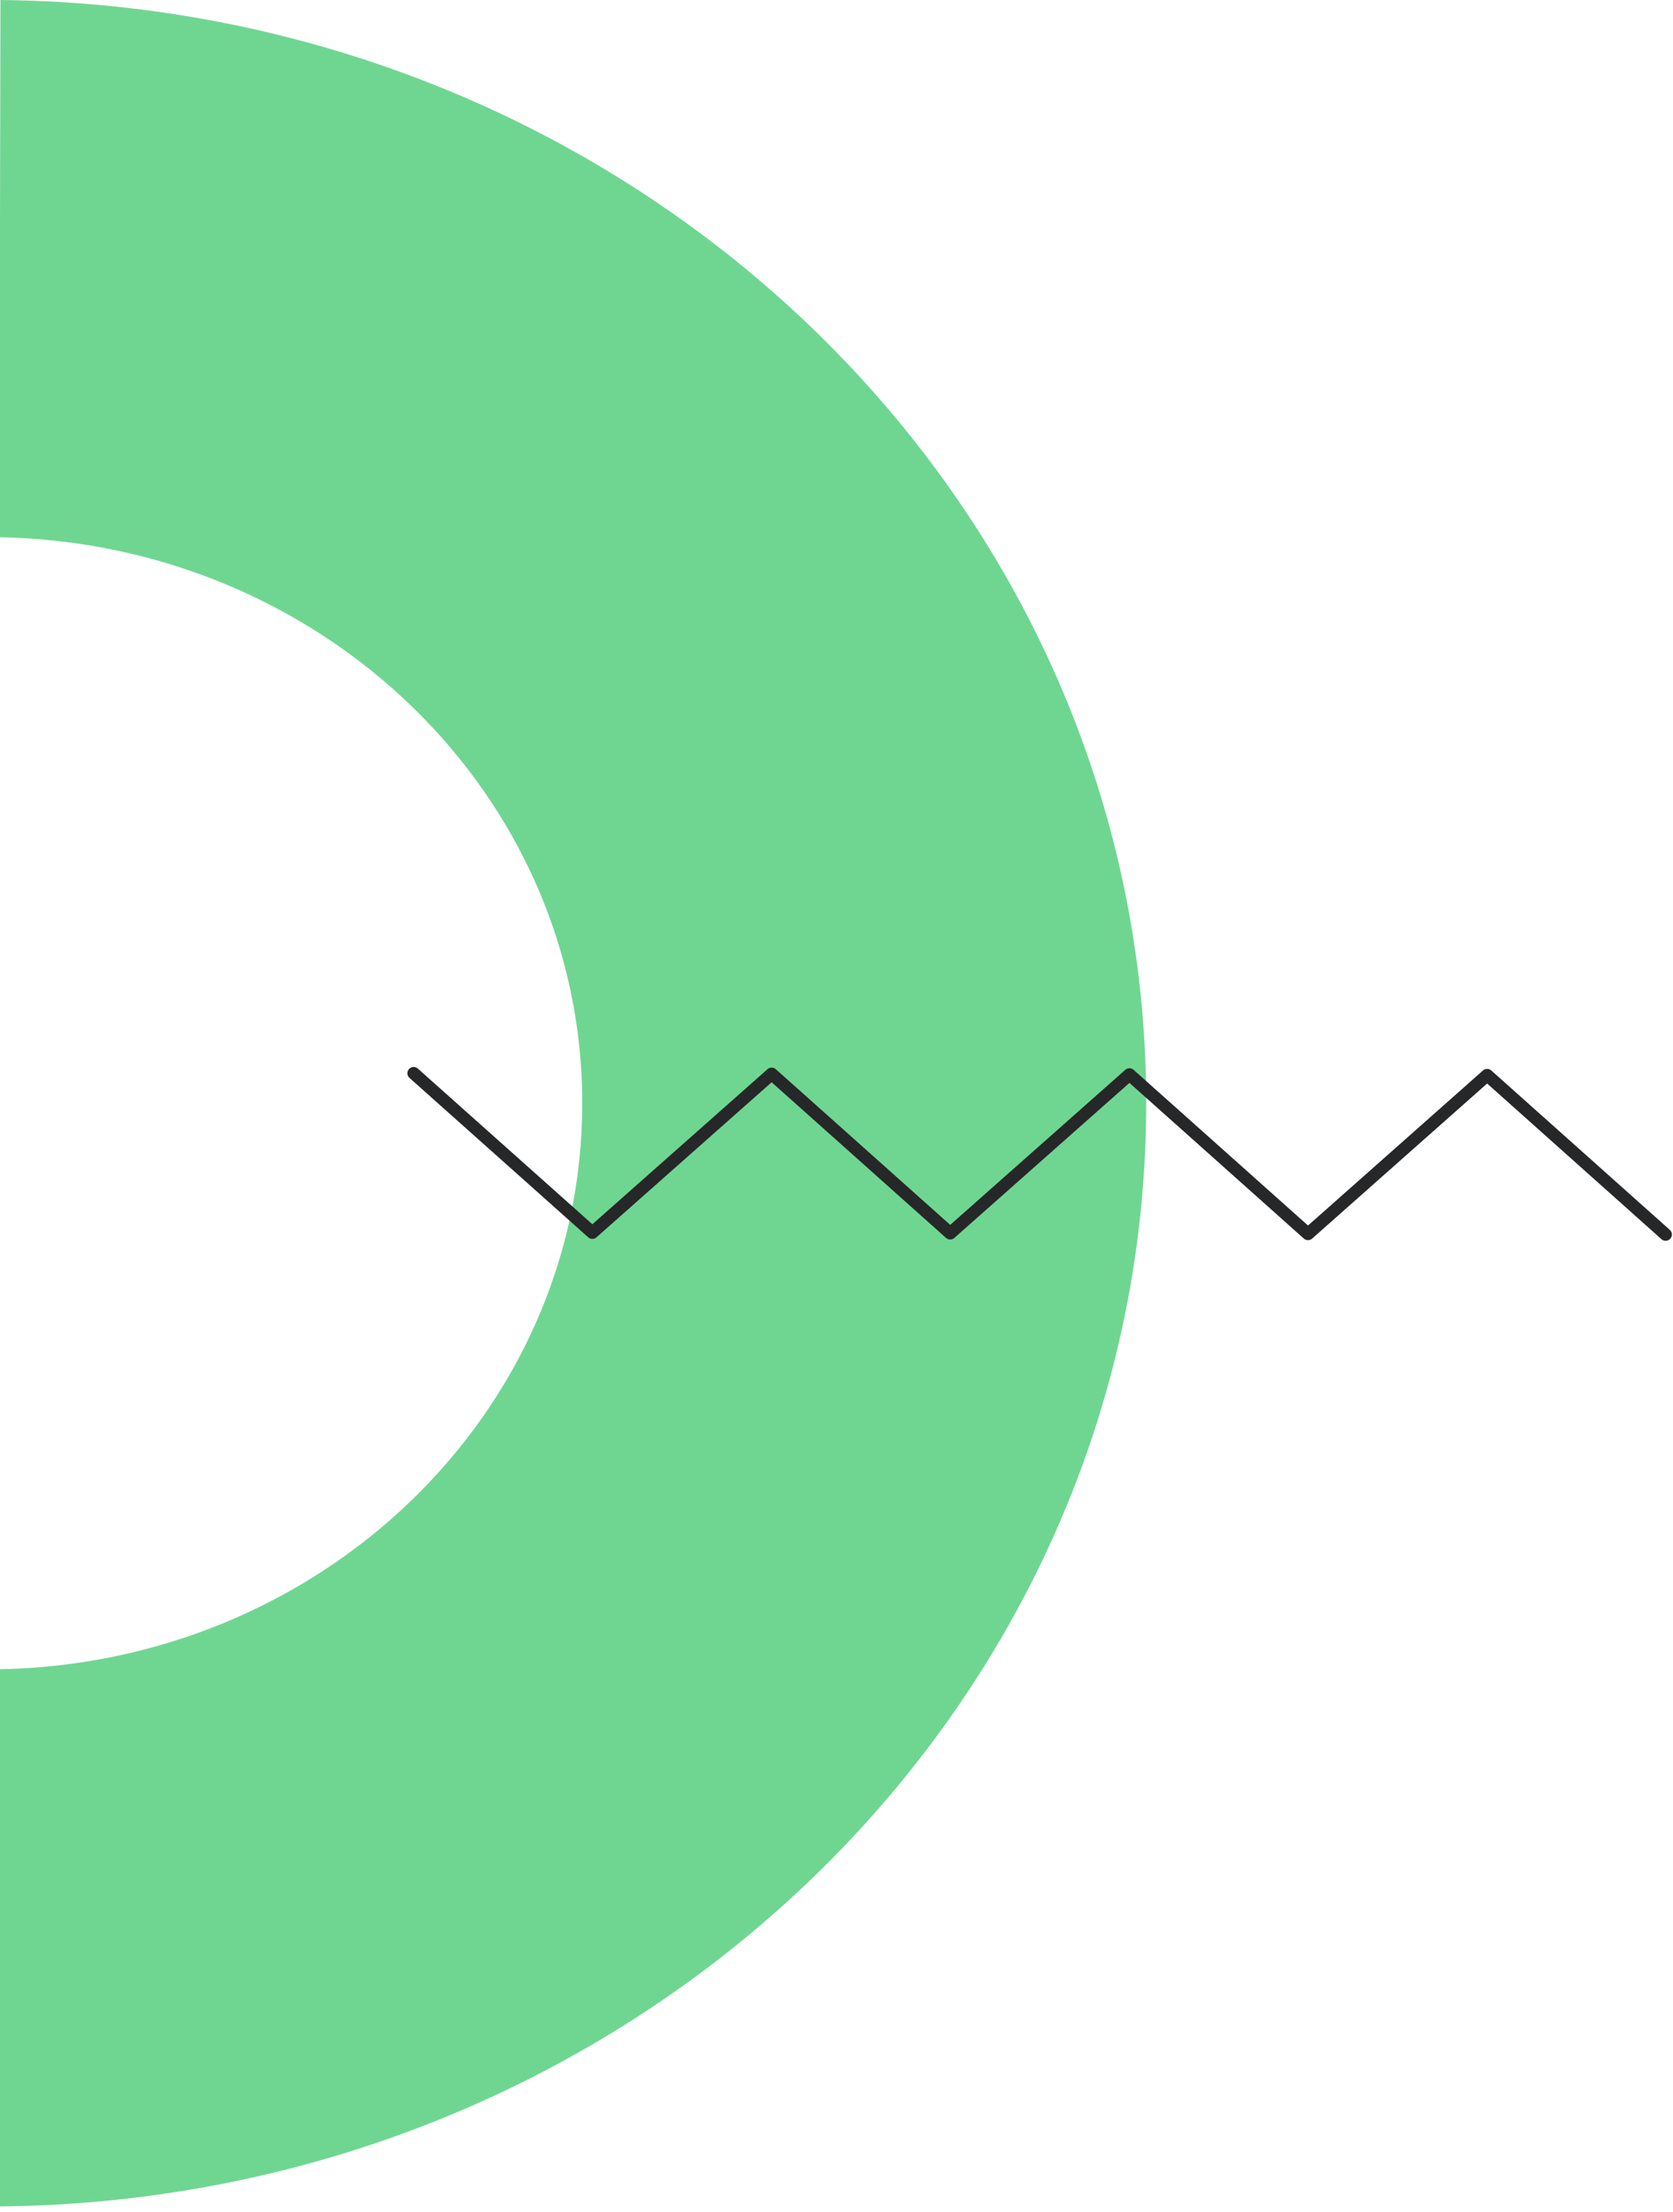 <svg width="401" height="530" viewBox="0 0 401 530" fill="none" xmlns="http://www.w3.org/2000/svg">
<path d="M-0.149 128.711C77.386 130.124 139.707 190.435 139.561 264.571C139.416 338.697 76.856 398.795 -0.681 399.933L-0.934 528.632C151.248 527.619 274.447 410.021 274.732 264.808C275.017 119.592 152.283 1.557 0.104 -6.51161e-05L-0.149 128.711Z" fill="#6FD692"/>
<path d="M399.235 295.776L356.452 257.59L313.514 295.623L270.716 257.437L227.752 295.47L184.957 257.285L141.98 295.318L99.148 257.132" stroke="#262728" stroke-width="3" stroke-miterlimit="10" stroke-linecap="round" stroke-linejoin="round"/>
</svg>
